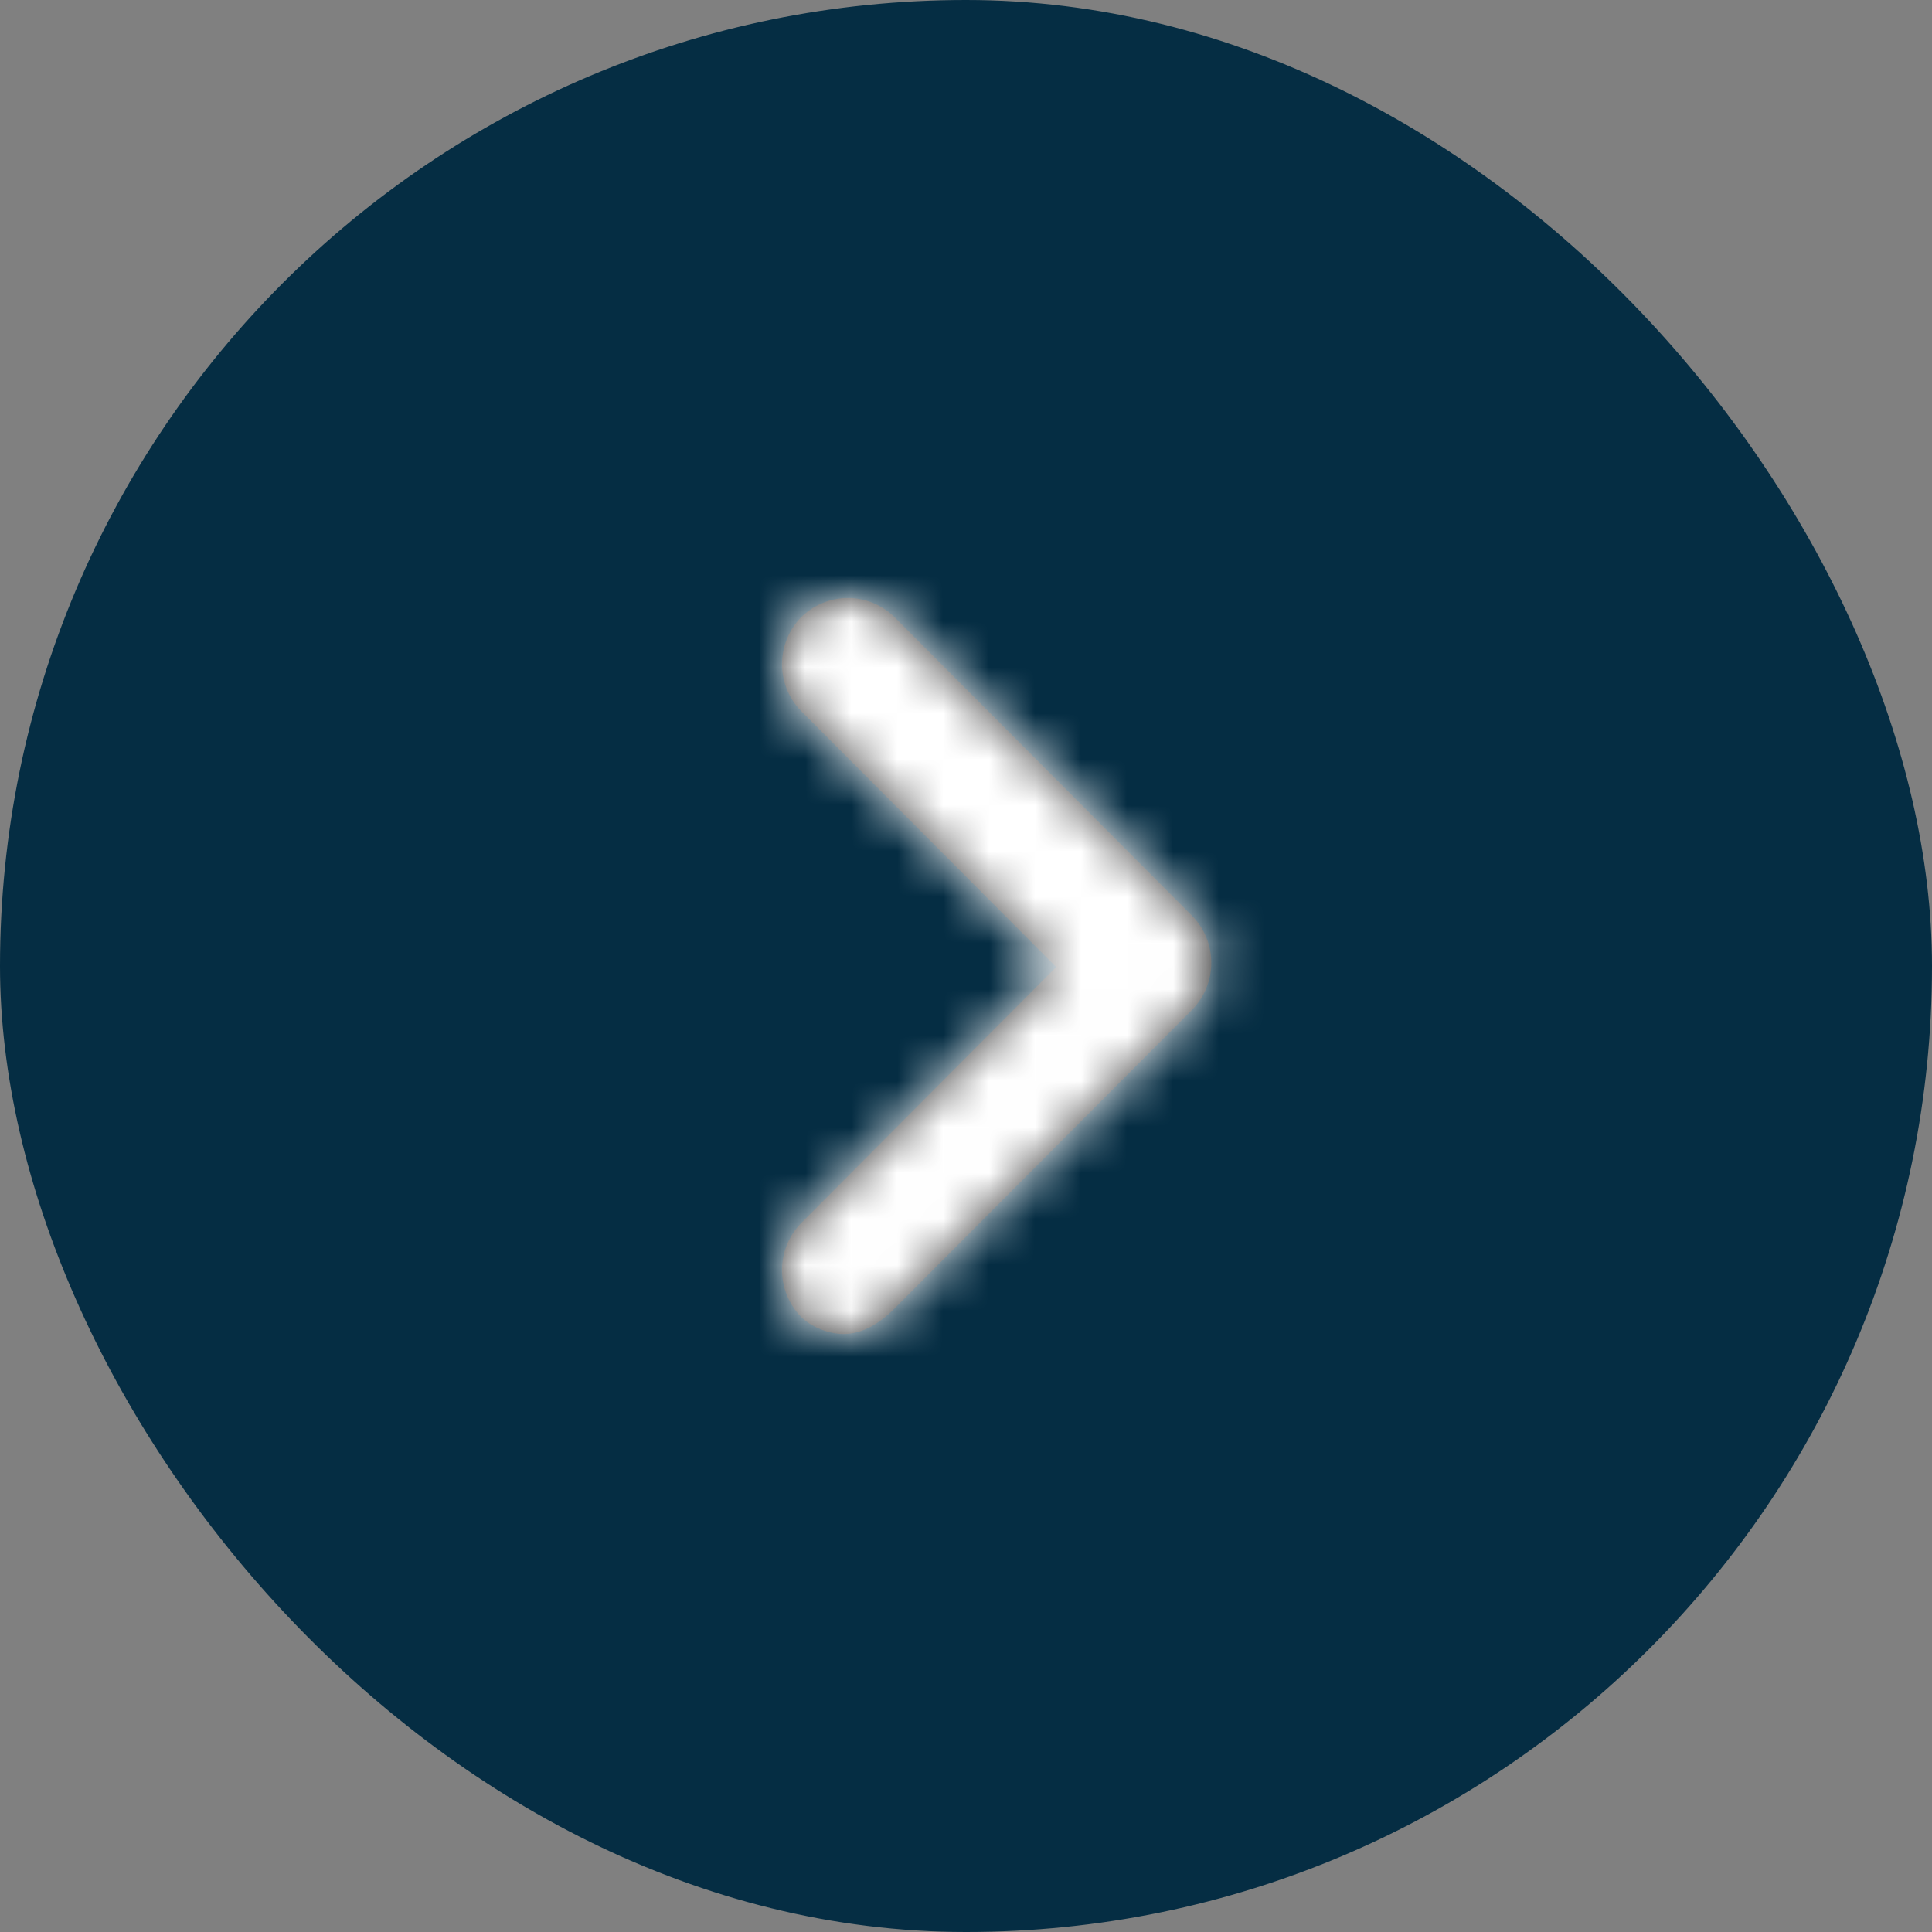 <svg width="42" height="42" viewBox="0 0 42 42" xmlns="http://www.w3.org/2000/svg" xmlns:xlink="http://www.w3.org/1999/xlink">
    <rect x="0" y="0" width="42" height="42" fill="#808080" stroke="none"/>
    <defs>
        <path d="M13.34 24c-.37 0-.74-.186-.924-.371a1.46 1.46 0 0 1 0-2.04l5.544-5.566-5.544-5.565a1.46 1.46 0 0 1 0-2.04 1.446 1.446 0 0 1 2.033 0l6.468 6.492a1.46 1.46 0 0 1 0 2.04l-6.468 6.493c-.37.371-.74.557-1.11.557z" id="cg79y8o34a"/>
    </defs>
    <g fill="none" fill-rule="evenodd">
        <rect fill="#052D43" width="42" height="42" rx="21"/>
        <g transform="translate(5 5)">
            <path d="M0 0h32v32H0z"/>
            <mask id="d0kjycuetb" fill="#fff">
                <use xlink:href="#cg79y8o34a"/>
            </mask>
            <use fill="#303030" fill-rule="nonzero" xlink:href="#cg79y8o34a"/>
            <path fill="#FFF" mask="url(#d0kjycuetb)" d="M0 0h32v32H0z"/>
        </g>
    </g>
</svg>
